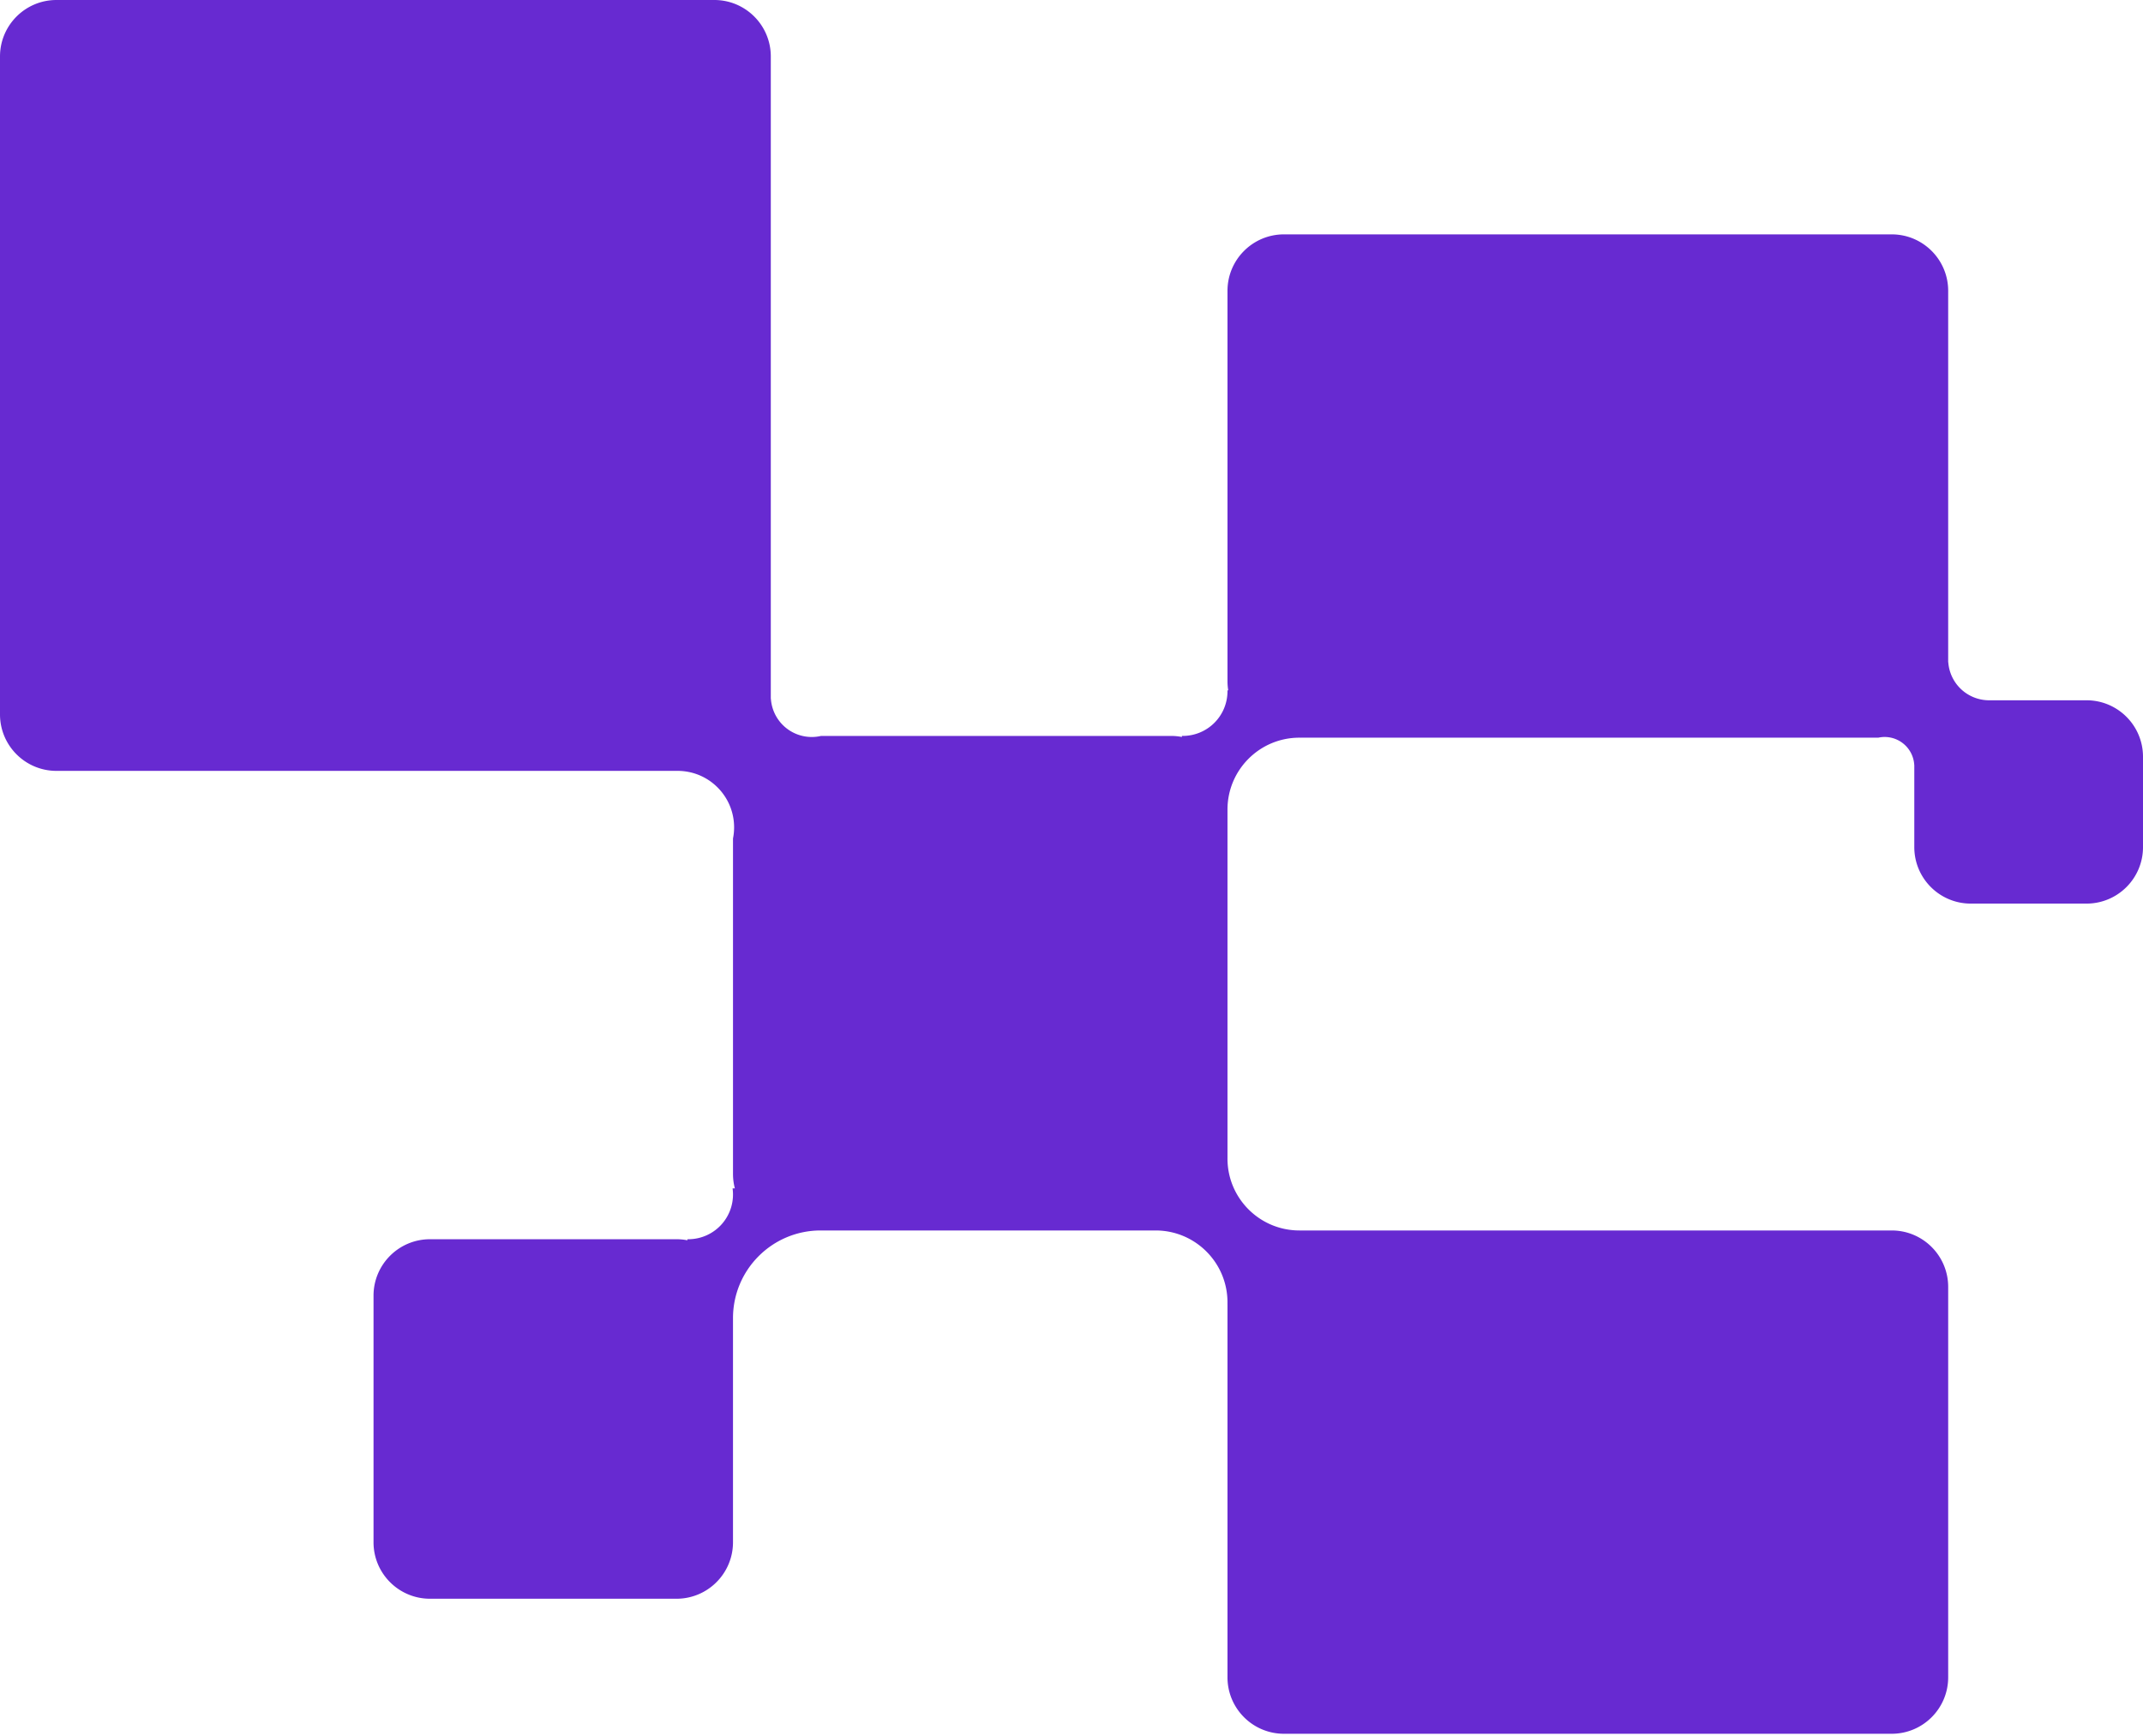 <?xml version="1.0" encoding="UTF-8"?>
<svg xmlns="http://www.w3.org/2000/svg" width="400" height="324" fill="none" viewBox="0 0 400 324">
  <g clip-path="url(#a)">
    <path fill="#672AD1" fill-rule="evenodd" d="M353.096 323.583c5.821 0 10.54-4.719 10.54-10.54v-72.855c0-5.821-4.719-10.54-10.54-10.54H242.535c-7.412 0-13.42-6.008-13.42-13.419l.001-.161v-64.644h.003a17.826 17.826 0 0 1-.004-.328c0-7.411 6.008-13.419 13.42-13.419.109 0 .218.001.327.004v-.004H350.59a5.535 5.535 0 0 1 6.716 5.143h.006v15.283c0 5.821 4.719 10.54 10.54 10.54h21.608c5.821 0 10.54-4.719 10.54-10.54v-16.865c0-5.821-4.719-10.54-10.54-10.54h-18.446v-.004a7.642 7.642 0 0 1-7.36-7.11h-.018V54.282c0-5.82-4.719-10.54-10.54-10.54h-113.44c-5.821 0-10.54 4.72-10.54 10.54v72.855c0 .58.047 1.149.137 1.703h-.139l.001.163a8.345 8.345 0 0 1-8.346 8.346l-.163-.001v.197a10.61 10.61 0 0 0-2.03-.195h-65.317c-.56.13-1.144.199-1.744.199a7.643 7.643 0 0 1-7.624-7.114h-.018V10.54c0-5.821-4.719-10.54-10.54-10.54H10.54C4.72 0 0 4.719 0 10.54v122.793c0 5.821 4.72 10.54 10.54 10.54h116.315v.007c5.649.197 10.168 4.837 10.168 10.534 0 .711-.071 1.406-.205 2.078v62.616c0 .928.12 1.828.345 2.685h-.424a8.347 8.347 0 0 1-8.268 9.492l-.163-.002v.198a10.544 10.544 0 0 0-2.032-.196H80.26c-5.821 0-10.54 4.719-10.54 10.54v46.016c0 5.821 4.719 10.54 10.54 10.54h46.016c5.821 0 10.54-4.719 10.54-10.54V246.34h.004a17.824 17.824 0 0 1-.003-.327c0-9.038 7.327-16.365 16.365-16.365h62.514c7.411 0 13.419 6.008 13.419 13.419 0 .11-.001.219-.004.328h.005v69.648c0 5.821 4.719 10.54 10.54 10.54h113.44Z" clip-rule="evenodd"></path>
  </g>
  <defs>
    <clipPath id="a">
      <path fill="#fff" d="M0 0h400v324H0z"></path>
    </clipPath>
  </defs>
</svg>
